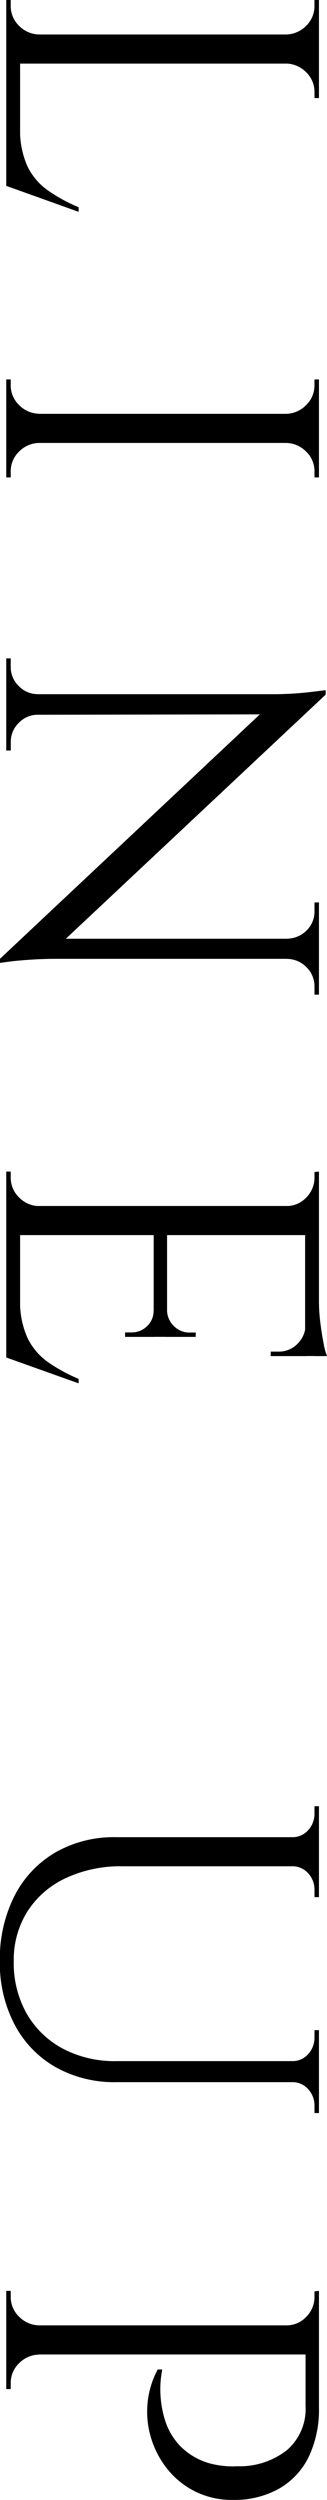 <svg xmlns="http://www.w3.org/2000/svg" width="10.248" height="78.148" viewBox="0 0 10.248 78.148"><path d="M2.828-9.8V0h-.91V-9.8ZM6.608-.434V0H2.786V-.434Zm.854-1.834L6.65,0H4.326l.5-.434A2.746,2.746,0,0,0,6.041-.665,1.986,1.986,0,0,0,6.8-1.316a5.116,5.116,0,0,0,.518-.952ZM1.96-1.022V0H.84V-.14h.182A.849.849,0,0,0,1.645-.4a.9.9,0,0,0,.273-.623Zm0-7.756H1.918A.9.9,0,0,0,1.645-9.4a.849.849,0,0,0-.623-.259H.84V-9.8H1.96Zm.826,0V-9.8h1.12v.14H3.724A.849.849,0,0,0,3.1-9.4a.9.9,0,0,0-.273.623ZM14.686-9.8V0h-.91V-9.8Zm-.868,8.778V0H12.7V-.14h.182A.849.849,0,0,0,13.5-.4a.9.9,0,0,0,.273-.623Zm0-7.756h-.042A.9.9,0,0,0,13.5-9.4a.849.849,0,0,0-.623-.259H12.7V-9.8h1.12Zm.826,7.756h.042a.9.9,0,0,0,.273.623.849.849,0,0,0,.623.259h.182V0h-1.12Zm0-7.756V-9.8h1.12v.14h-.182a.849.849,0,0,0-.623.259.9.9,0,0,0-.273.623Zm7.91-1.232,8.134,8.68L30.814.2,22.68-8.47Zm.028,9.016V0H21.42V-.14h.266a.822.822,0,0,0,.6-.252.822.822,0,0,0,.252-.6Zm.6,0a.822.822,0,0,0,.252.6.822.822,0,0,0,.6.252H24.3V0H23.142V-.994Zm-.63-9.016.616.784L23.184,0H22.54V-8.26a10.379,10.379,0,0,0-.063-1.232l-.063-.518Zm8.26.21v8.2q0,.448.028.861t.063.672L30.94.2h-.126l-.63-.742V-9.8Zm1.12,0v.14h-.252a.833.833,0,0,0-.6.245.864.864,0,0,0-.266.609h-.042V-9.8Zm-2.884,0h1.162v.994h-.028a.877.877,0,0,0-.259-.609.827.827,0,0,0-.609-.245H29.05Zm10.4,0V0h-.91V-9.8Zm3.78,9.366V0H39.41V-.434Zm-.6-4.606v.42H39.41v-.42Zm.6-4.76v.434H39.41V-9.8Zm.854,7.532L43.274,0H40.95l.5-.434a2.746,2.746,0,0,0,1.211-.231,1.986,1.986,0,0,0,.763-.651,5.116,5.116,0,0,0,.518-.952ZM42.63-4.648v.924h-.14v-.21a.671.671,0,0,0-.2-.483.637.637,0,0,0-.476-.2v-.028Zm0-1.288v.924h-.812V-5.04a.687.687,0,0,0,.476-.217.671.671,0,0,0,.2-.483v-.2Zm.6-3.472v1.12h-.14V-8.54a.806.806,0,0,0-.238-.581.837.837,0,0,0-.588-.259v-.028Zm0-.644v.406L41.524-9.8a5.366,5.366,0,0,0,.651-.042q.343-.042.637-.1A2.112,2.112,0,0,0,43.232-10.052Zm-4.648,9.03V0h-1.12V-.14h.182A.849.849,0,0,0,38.269-.4a.9.9,0,0,0,.273-.623Zm0-7.756h-.042a.838.838,0,0,0-.266-.623.873.873,0,0,0-.63-.259h-.168l-.014-.14h1.12ZM59.178-9.8v6.16a4.05,4.05,0,0,0,.371,1.778,2.842,2.842,0,0,0,1.043,1.2,2.835,2.835,0,0,0,1.554.427,3.207,3.207,0,0,0,1.638-.406,2.851,2.851,0,0,0,1.092-1.127,3.478,3.478,0,0,0,.392-1.687V-9.8h.658v6.342a3.779,3.779,0,0,1-.469,1.911A3.3,3.3,0,0,1,64.134-.266,4.114,4.114,0,0,1,62.146.2a4.355,4.355,0,0,1-2.037-.455,3.315,3.315,0,0,1-1.358-1.274,3.692,3.692,0,0,1-.483-1.911V-9.8Zm-.868,0v.84h-.042a.648.648,0,0,0-.217-.5.756.756,0,0,0-.525-.2H57.3V-9.8Zm1.834,0v.14H59.92a.756.756,0,0,0-.525.2.648.648,0,0,0-.217.5H59.15V-9.8Zm5.166,0v.84h-.042a.648.648,0,0,0-.217-.5.756.756,0,0,0-.525-.2H64.3V-9.8Zm1.582,0v.14h-.224a.756.756,0,0,0-.525.2.648.648,0,0,0-.217.5H65.9V-9.8Zm7.364,0H76.1a3.41,3.41,0,0,1,1.54.322,2.311,2.311,0,0,1,.994.931,2.86,2.86,0,0,1,.35,1.449,2.577,2.577,0,0,1-.252,1.155,2.605,2.605,0,0,1-.672.861,2.876,2.876,0,0,1-.952.525,2.817,2.817,0,0,1-1.1.133,2.782,2.782,0,0,1-1.1-.322v-.14l.238.035a3.113,3.113,0,0,0,.609.014,3.143,3.143,0,0,0,.784-.154,2.03,2.03,0,0,0,.77-.469,2.085,2.085,0,0,0,.539-.938,2.759,2.759,0,0,0,.07-.385,2.486,2.486,0,0,0,.014-.455,2.4,2.4,0,0,0-.5-1.554,1.7,1.7,0,0,0-1.386-.588H74.4l-.035-.105-.07-.21Zm.182,0V0h-.91V-9.8ZM73.57-1.022V0H72.45V-.14h.182A.849.849,0,0,0,73.255-.4a.9.9,0,0,0,.273-.623Zm0-7.756h-.042a.838.838,0,0,0-.266-.623.873.873,0,0,0-.63-.259h-.168L72.45-9.8h1.12ZM74.4-1.022h.042a.9.9,0,0,0,.273.623.849.849,0,0,0,.623.259h.182V0H74.4Z" transform="translate(0.196 -0.84) rotate(90)"/></svg>